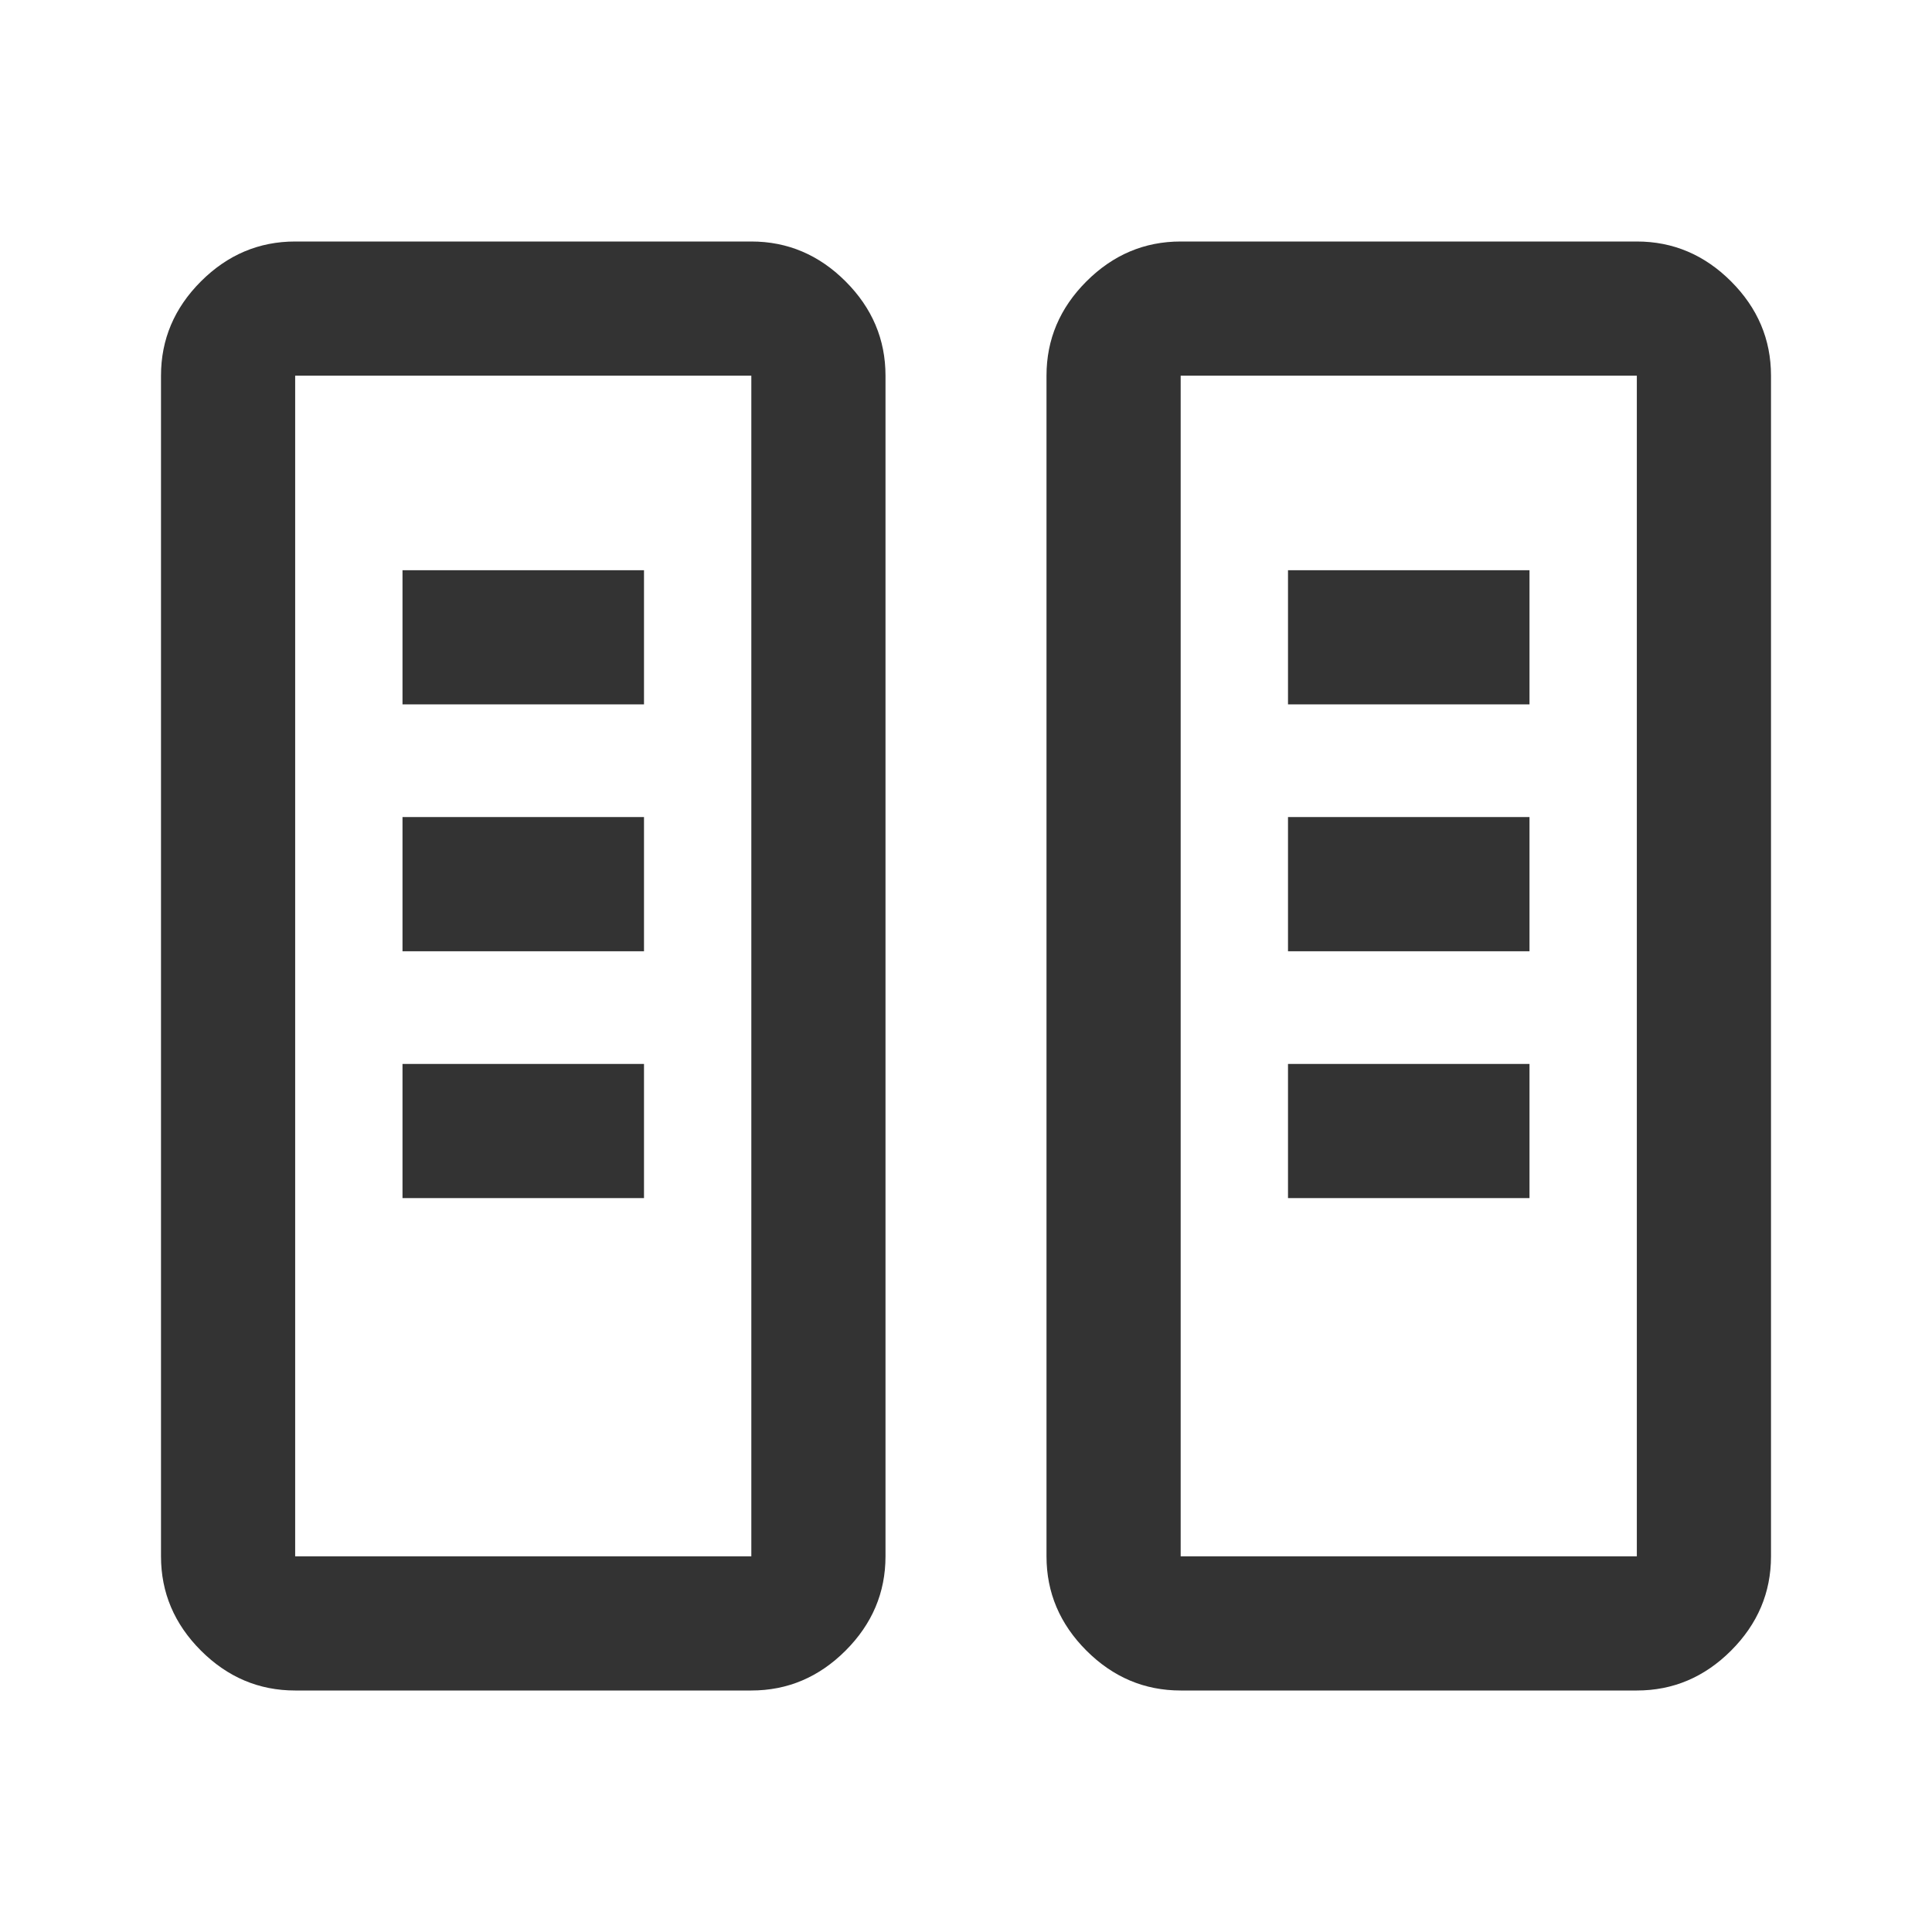 <svg xmlns="http://www.w3.org/2000/svg" height="40px" viewBox="0 -960 960 960" width="40px" fill="#333"><path d="M146.67-120q-27 0-46.84-19.83Q80-159.67 80-186.67v-586.66q0-27 19.83-46.84Q119.67-840 146.67-840h226.66q27 0 46.84 19.83Q440-800.33 440-773.33v586.66q0 27-19.83 46.84Q400.33-120 373.33-120H146.67Zm440 0q-27 0-46.84-19.83Q520-159.67 520-186.67v-586.66q0-27 19.83-46.84Q559.67-840 586.67-840h226.66q27 0 46.84 19.83Q880-800.33 880-773.33v586.66q0 27-19.83 46.84Q840.33-120 813.33-120H586.67Zm-440-66.67h226.66v-586.66H146.67v586.66Zm440 0h226.66v-586.66H586.67v586.66ZM200-364.67h120v-66.66H200v66.66Zm440 0h120v-66.66H640v66.66ZM200-487.33h120V-554H200v66.67Zm440 0h120V-554H640v66.67ZM200-610h120v-66.67H200V-610Zm440 0h120v-66.67H640V-610ZM146.67-186.67h226.66-226.66Zm440 0h226.66-226.66Z"/></svg>